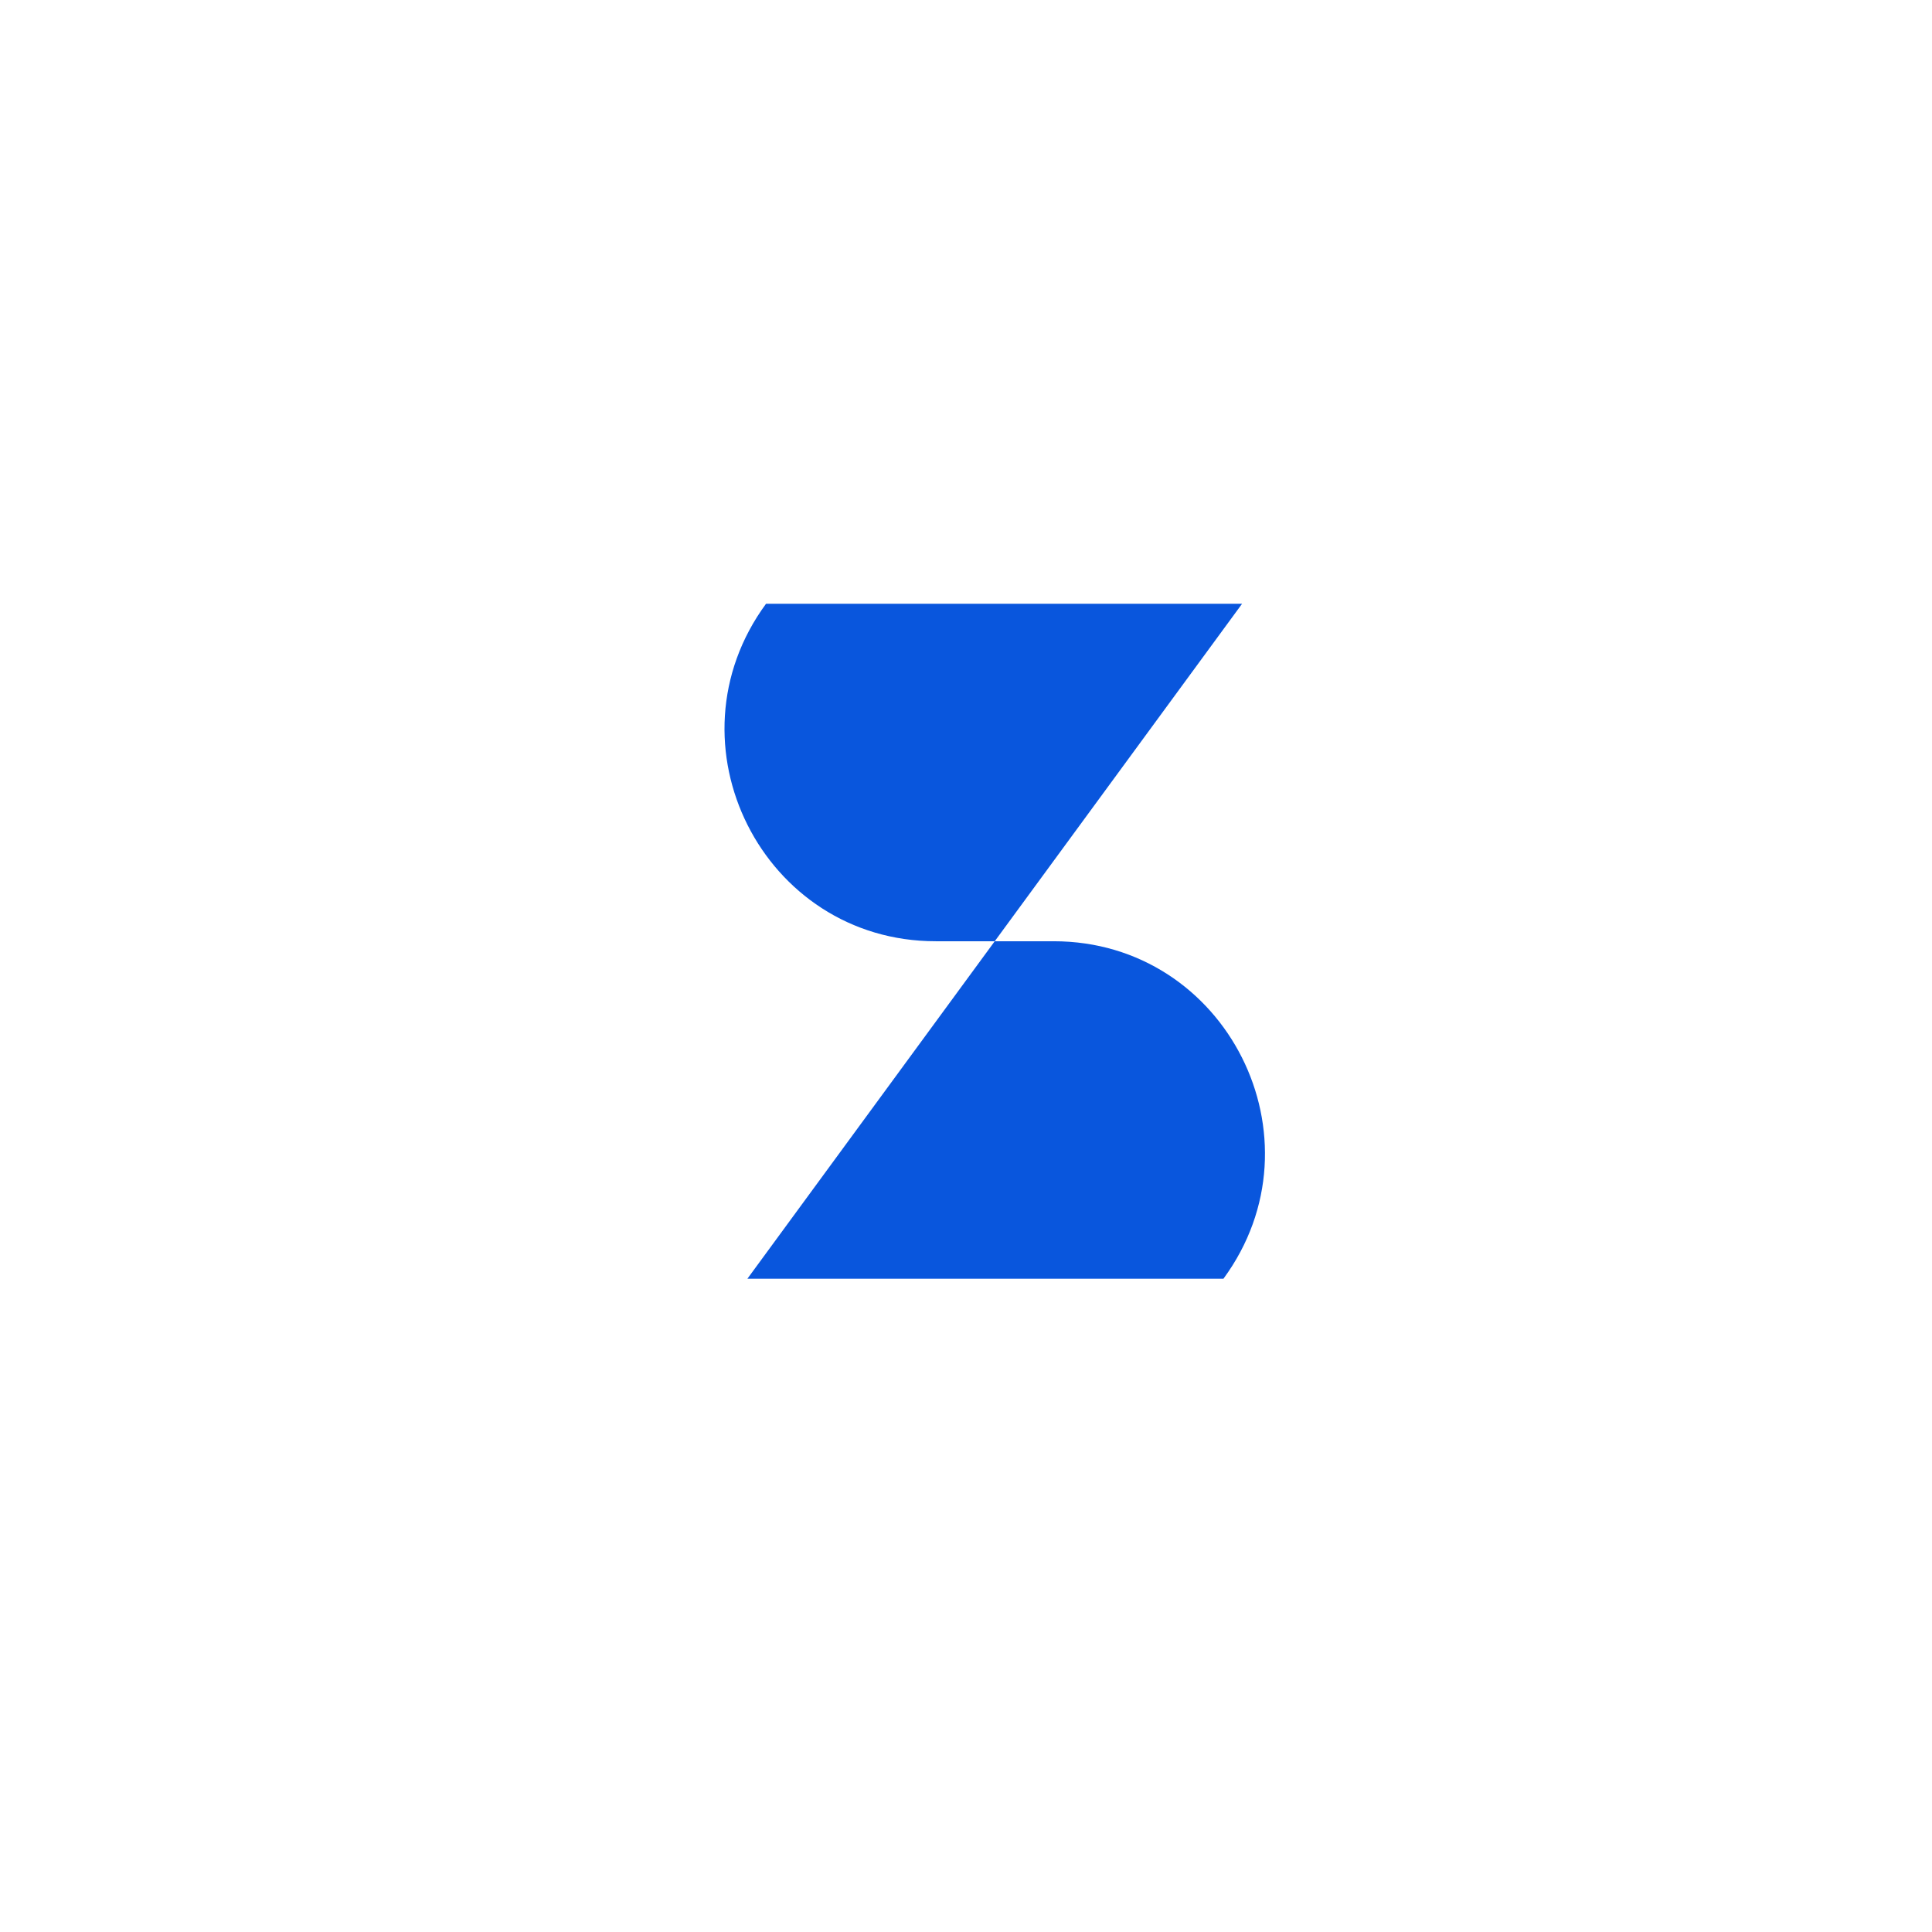 <?xml version="1.0" encoding="UTF-8"?> <svg xmlns="http://www.w3.org/2000/svg" width="32" height="32" viewBox="0 0 32 32" fill="none"> <g clip-path="url(#clip0_385_19)"> <path d="M20.267 21.18H12.379L16.476 15.59H17.452C20.317 15.59 21.965 18.863 20.264 21.18H20.267Z" fill="#0956DD"></path> <path d="M12.685 10H20.573L16.476 15.59H15.499C12.635 15.59 10.987 12.317 12.688 10H12.685Z" fill="#0956DD"></path> </g> <defs> <clipPath id="clip0_385_19"> <rect width="32" height="32" fill="white"></rect> </clipPath> </defs> </svg> 
